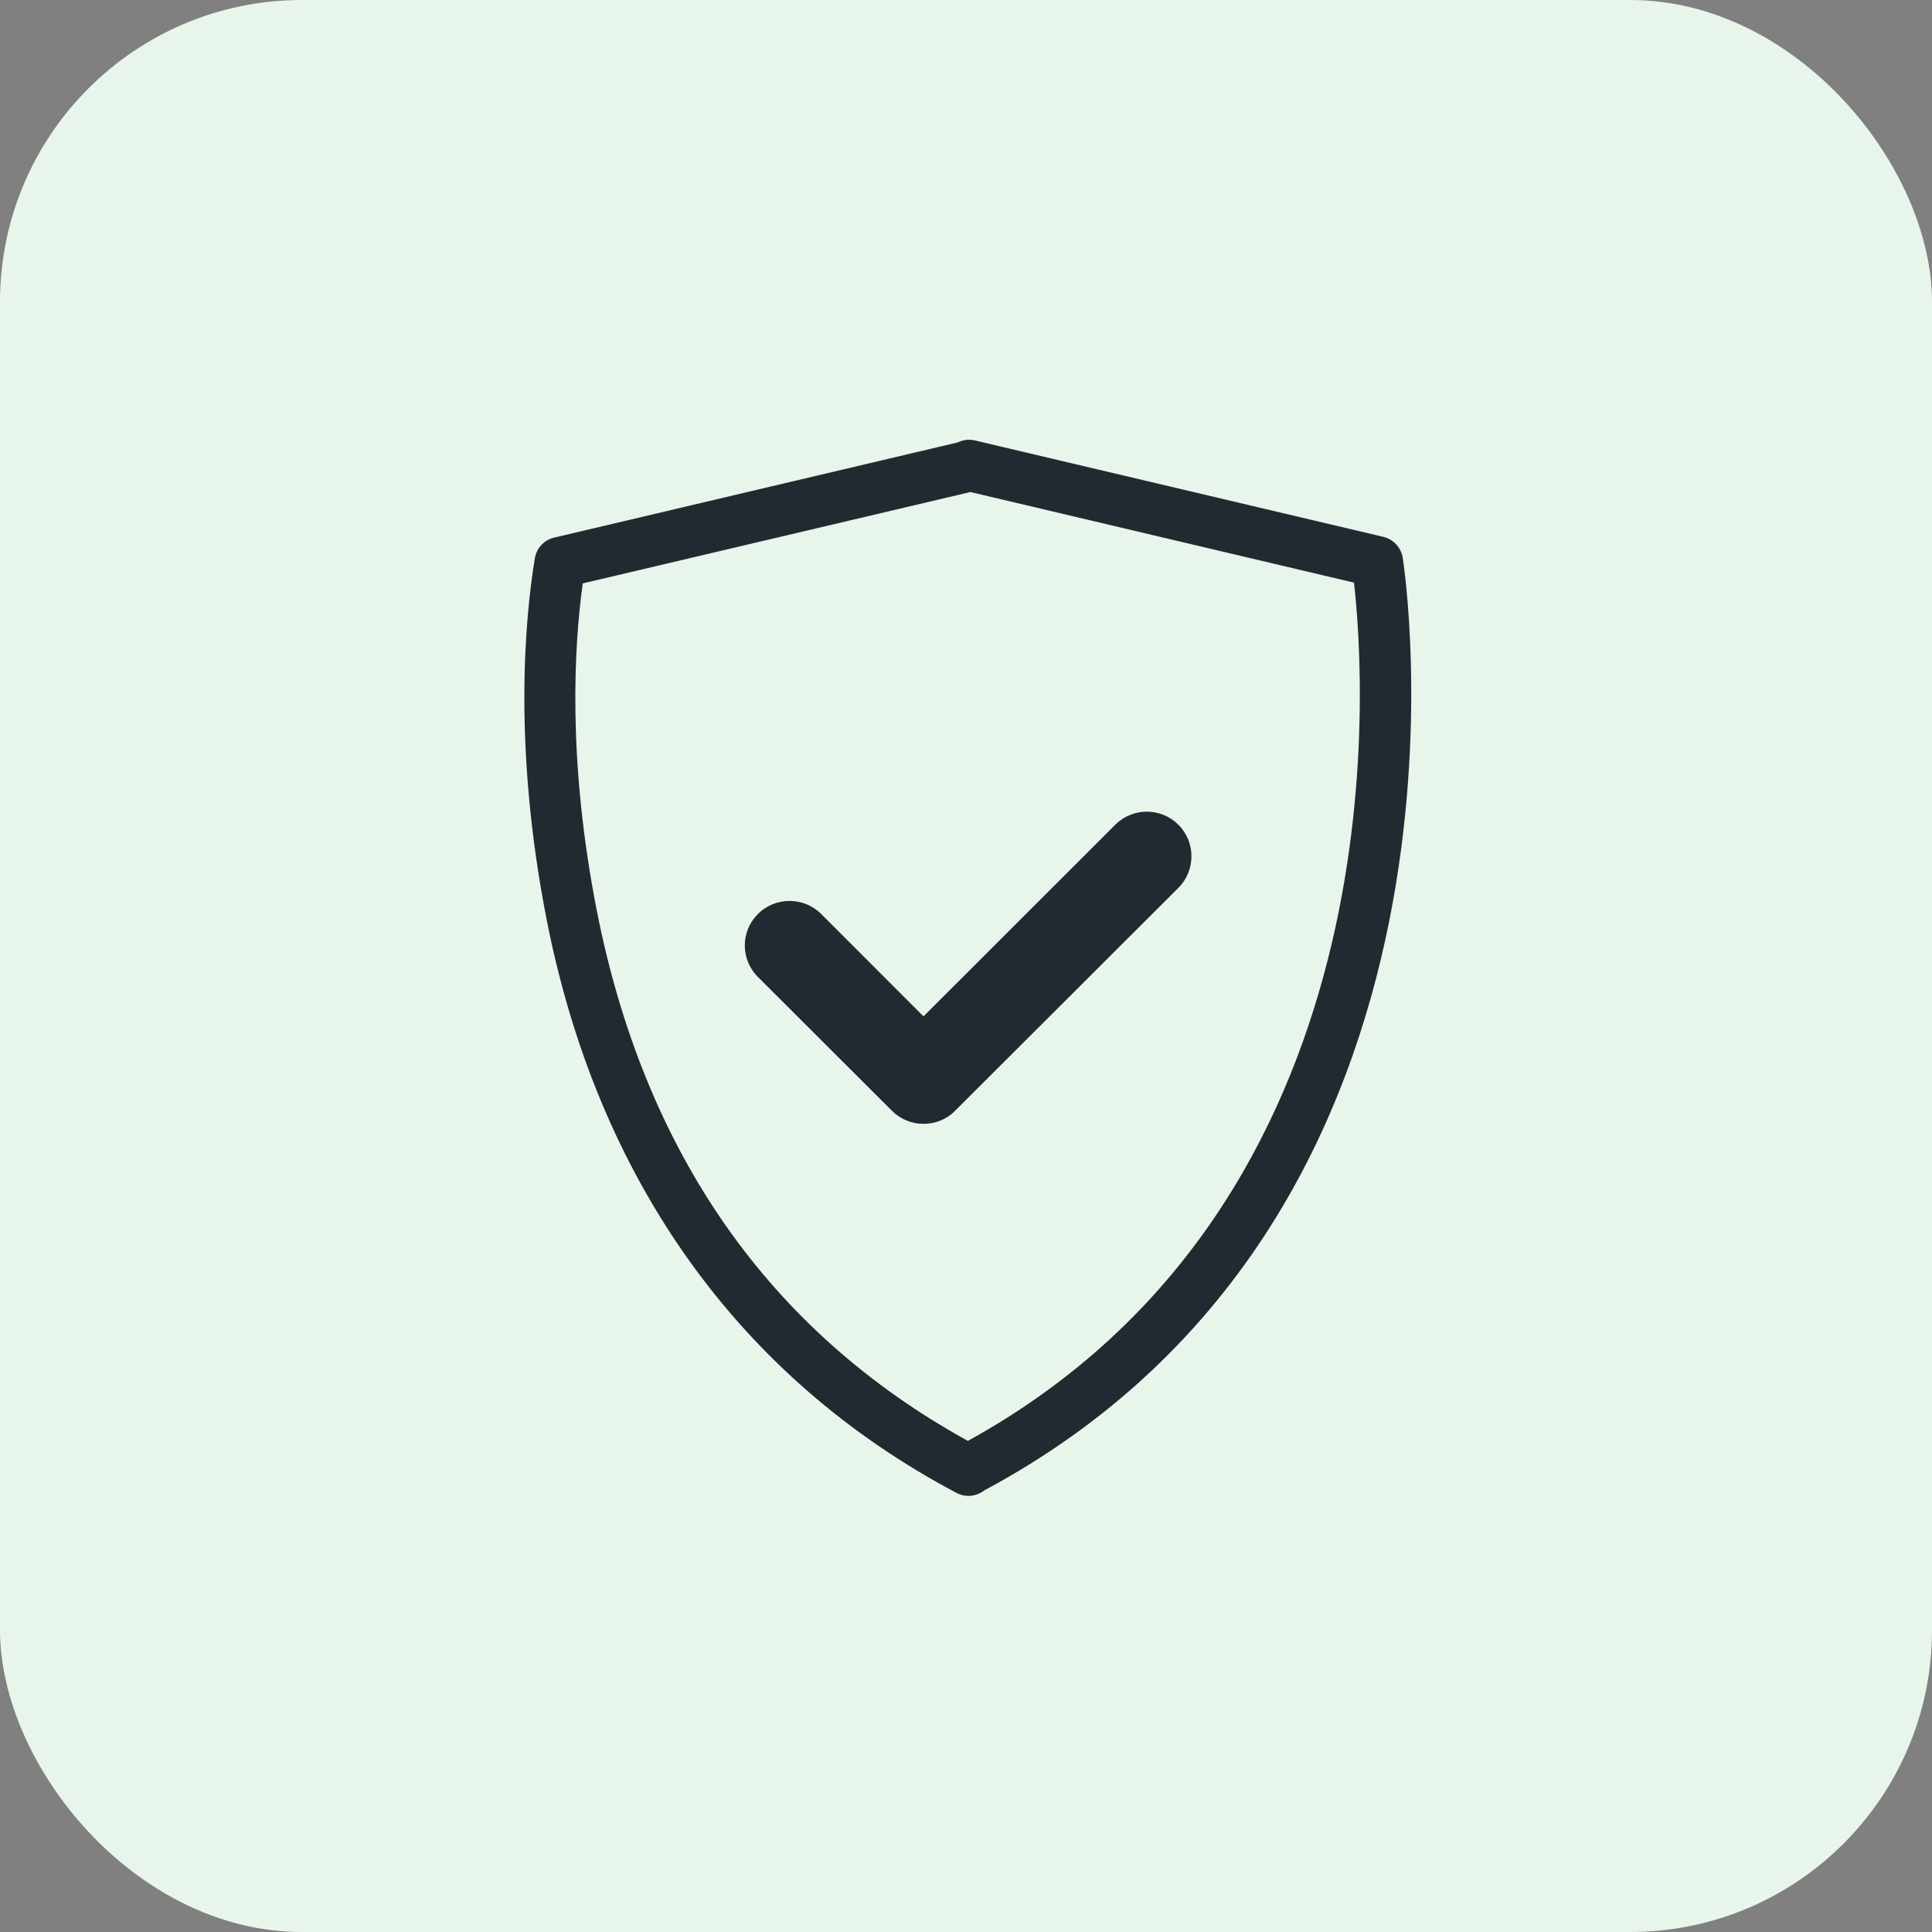 <svg xmlns="http://www.w3.org/2000/svg" width="56" height="56" viewBox="0 0 56 56" fill="none"><rect x="0" y="0" width="56" height="56" fill="#808080" stroke="none"/><rect width="56" height="56" rx="8.75" fill="#E7F5EB"></rect><path d="M28.061 43.359C27.95 43.359 27.839 43.33 27.735 43.278C21.433 39.947 17.323 34.199 15.844 26.649C14.87 21.679 15.212 17.956 15.502 16.183C15.554 15.886 15.77 15.649 16.067 15.582L27.764 12.823C27.913 12.749 28.084 12.727 28.247 12.764L40.093 15.56C40.383 15.627 40.606 15.864 40.658 16.161C40.688 16.346 43.616 35.119 28.537 43.196C28.515 43.211 28.492 43.233 28.463 43.248C28.337 43.322 28.203 43.359 28.061 43.359ZM16.892 16.91C16.639 18.727 16.446 22.035 17.293 26.367C18.675 33.413 22.295 38.59 28.054 41.765C40.628 34.844 39.573 19.773 39.246 16.888L28.128 14.262L16.892 16.91Z" fill="#232931"></path><path d="M34.155 23.904C33.65 23.4 32.833 23.4 32.327 23.904L26.768 29.46L23.803 26.493C23.298 25.988 22.473 25.988 21.968 26.493C21.462 26.997 21.462 27.813 21.968 28.317L25.854 32.197C26.107 32.449 26.434 32.575 26.768 32.575C27.103 32.575 27.437 32.449 27.683 32.197L34.155 25.736C34.661 25.232 34.661 24.409 34.155 23.904Z" fill="#232931"></path></svg>
